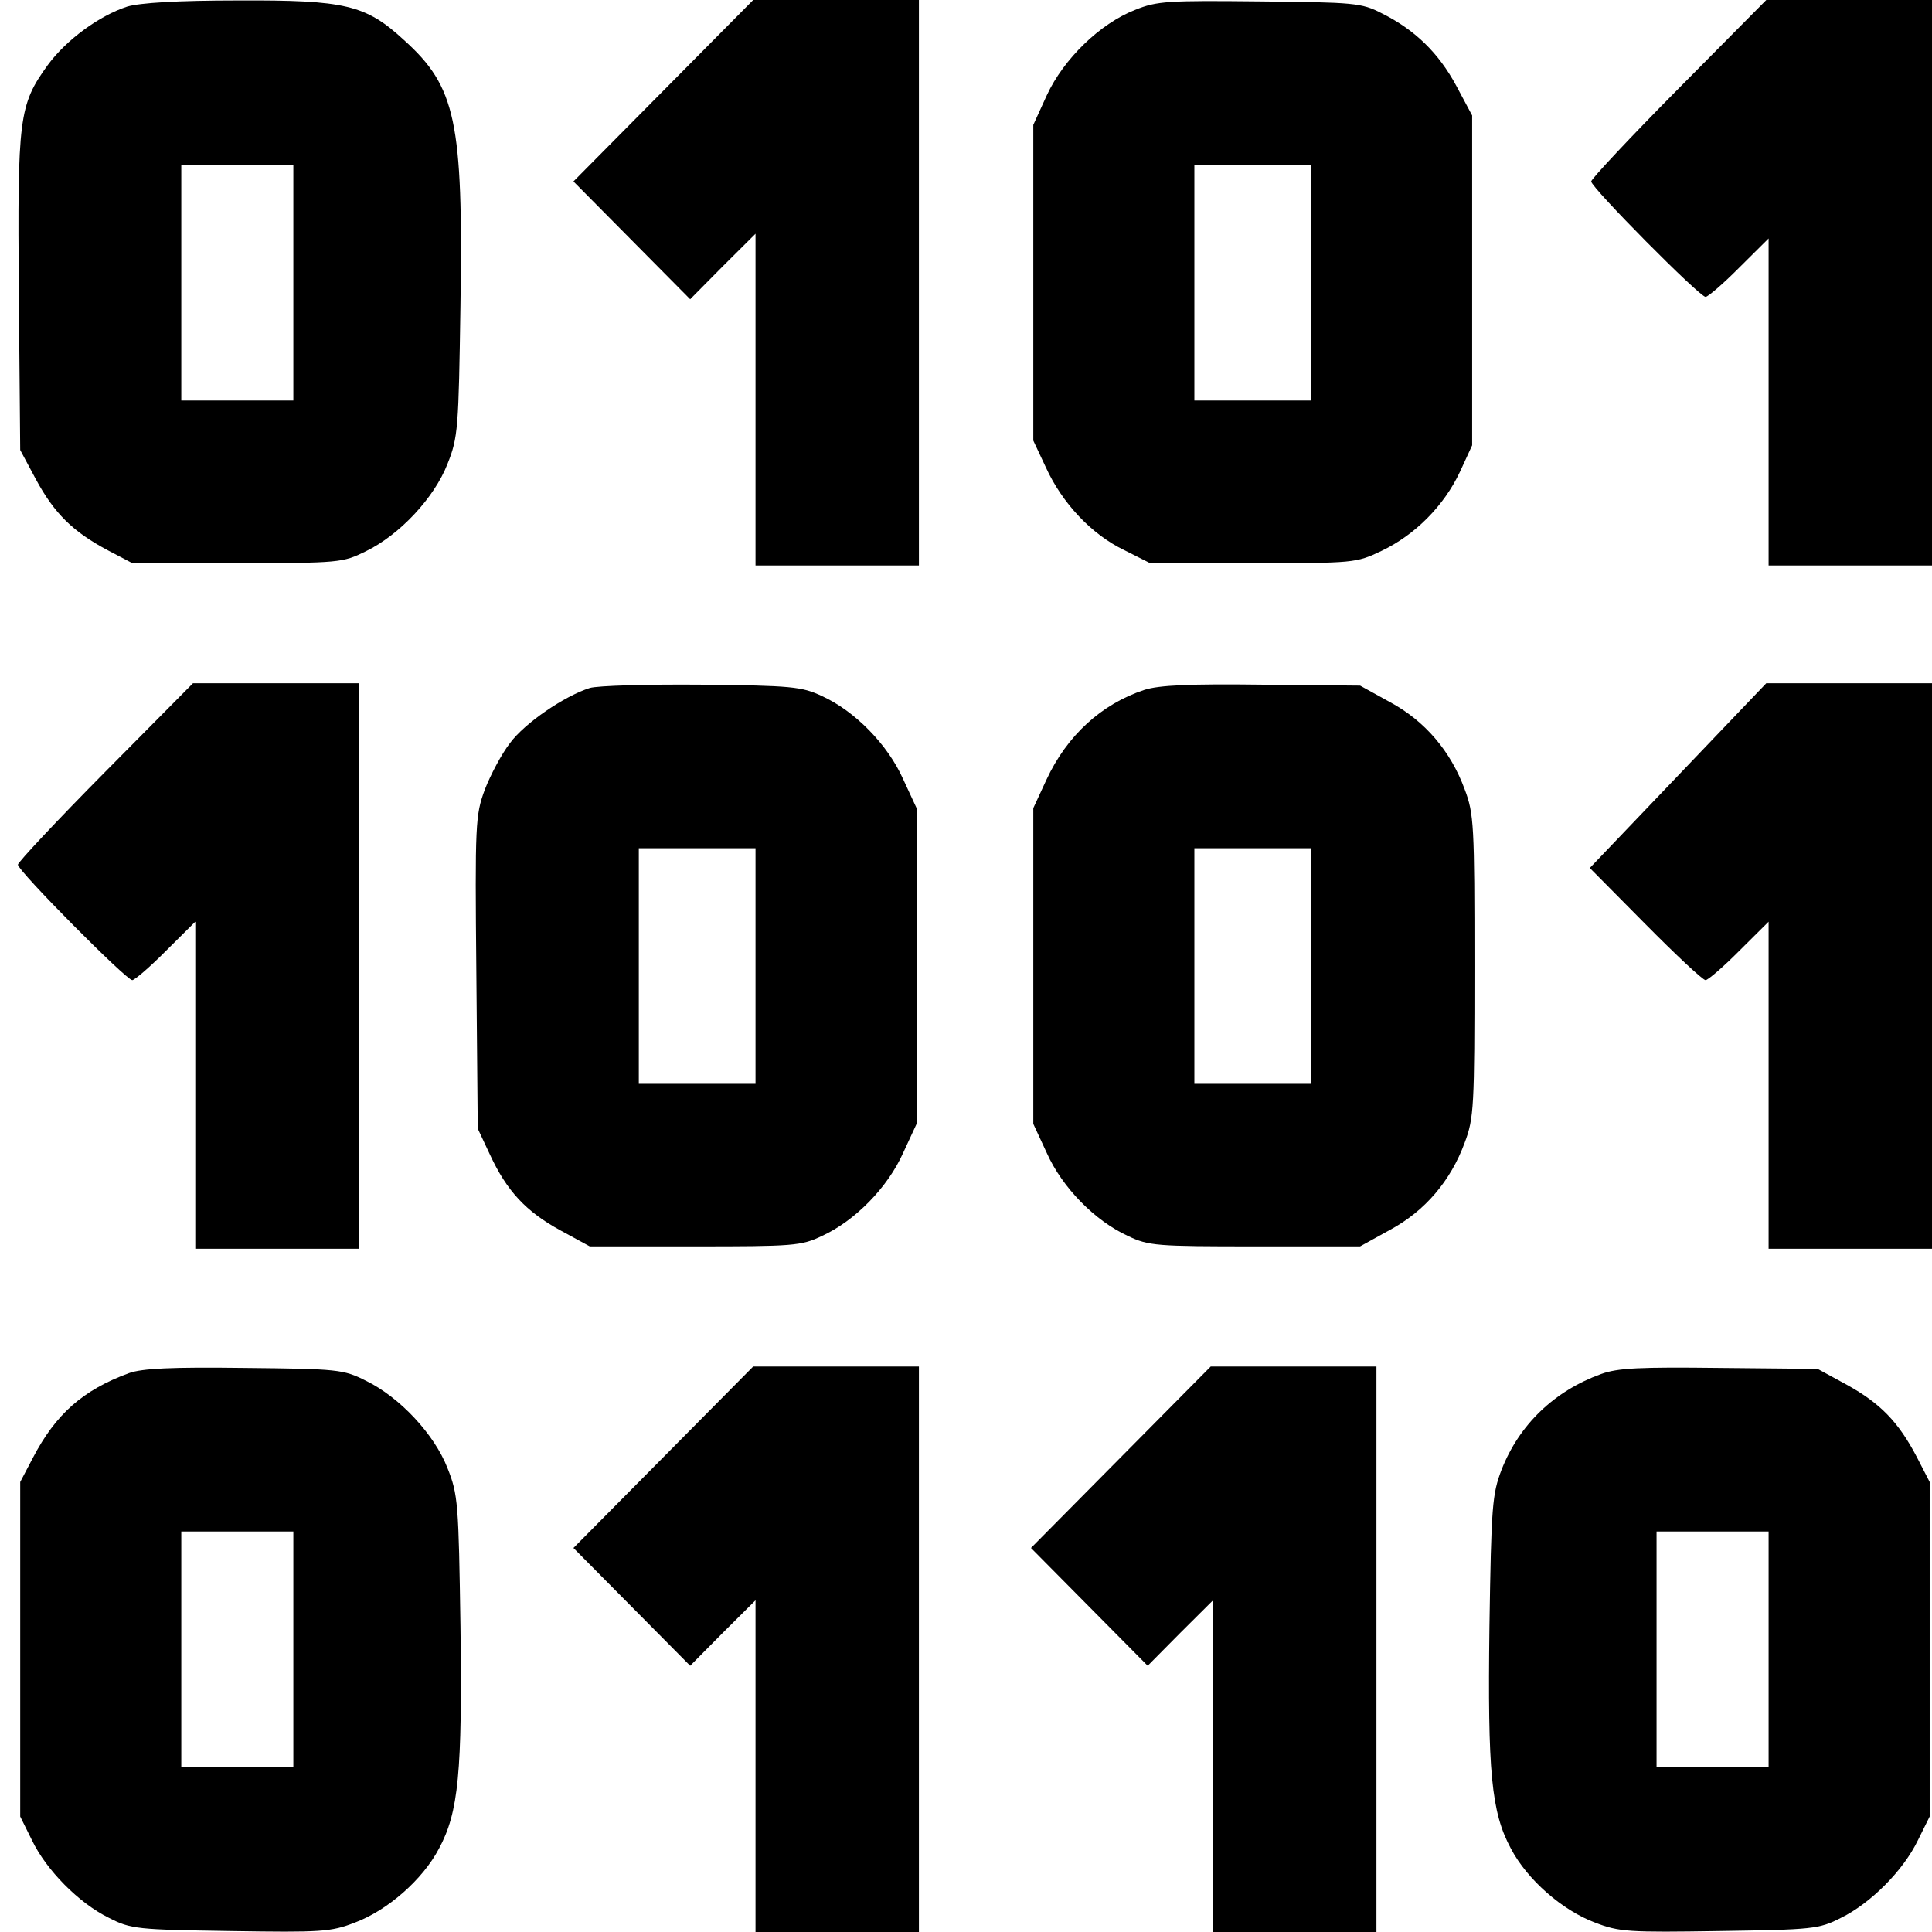 <svg width="108" height="108" viewBox="0 0 108 108" fill="none" xmlns="http://www.w3.org/2000/svg">
<path d="M7.107 0.369C5.567 0.869 3.714 2.213 2.67 3.635C1.052 5.874 0.974 6.559 1.052 16.384L1.13 25.156L2.018 26.816C3.036 28.686 4.053 29.713 6.037 30.767L7.394 31.478H13.266C18.981 31.478 19.164 31.452 20.443 30.82C22.348 29.898 24.279 27.817 25.01 25.946C25.61 24.445 25.636 23.971 25.74 17.069C25.897 6.77 25.48 4.847 22.583 2.239C20.443 0.263 19.294 -2.48048e-05 13.318 0.026C9.899 0.026 7.811 0.158 7.107 0.369ZM16.398 15.805V22.39H13.266H10.134V15.805V9.219H13.266H16.398V15.805Z" fill="black"/>
<path d="M37.067 5.084L32.056 10.142L35.318 13.434L38.581 16.727L40.407 14.883L42.234 13.066V22.338V31.61H46.801H51.368V15.805V0H46.723H42.104L37.067 5.084Z" fill="black"/>
<path d="M63.451 0.553C61.494 1.317 59.459 3.293 58.519 5.321L57.762 6.98V15.805V24.629L58.467 26.131C59.38 28.133 61.024 29.871 62.825 30.741L64.287 31.478H70.028C75.691 31.478 75.796 31.478 77.231 30.793C79.11 29.898 80.728 28.264 81.615 26.368L82.294 24.893V15.673V6.454L81.407 4.794C80.415 2.95 79.084 1.659 77.231 0.738C76.109 0.158 75.691 0.132 70.419 0.079C65.304 0.026 64.678 0.053 63.451 0.553ZM73.29 15.805V22.39H70.028H66.766V15.805V9.219H70.028H73.29V15.805Z" fill="black"/>
<path d="M93.829 4.952C91.141 7.665 88.949 10.01 88.949 10.142C88.949 10.484 95.003 16.595 95.343 16.595C95.473 16.595 96.334 15.858 97.222 14.962L98.866 13.329V22.469V31.61H103.433H108V15.805V0H103.355H98.735L93.829 4.952Z" fill="black"/>
<path d="M5.88 43.147C3.192 45.86 1 48.205 1 48.336C1 48.679 7.055 54.79 7.394 54.79C7.524 54.79 8.386 54.053 9.273 53.157L10.917 51.524V60.664V69.805H15.484H20.051V54V38.195H15.406H10.787L5.88 43.147Z" fill="black"/>
<path d="M32.969 38.459C31.56 38.907 29.342 40.408 28.507 41.541C28.037 42.147 27.411 43.332 27.098 44.148C26.576 45.571 26.549 46.019 26.628 54.369L26.706 63.088L27.385 64.537C28.324 66.565 29.394 67.724 31.325 68.778L32.969 69.673H38.842C44.322 69.673 44.792 69.647 45.94 69.094C47.793 68.251 49.62 66.381 50.481 64.458L51.238 62.825V54V45.176L50.481 43.543C49.62 41.62 47.793 39.749 45.94 38.907C44.818 38.38 44.244 38.327 39.233 38.274C36.232 38.248 33.413 38.327 32.969 38.459ZM42.234 54V60.586H38.972H35.71V54V47.415H38.972H42.234V54Z" fill="black"/>
<path d="M63.973 38.564C61.572 39.354 59.641 41.119 58.493 43.595L57.762 45.176V54V62.825L58.519 64.458C59.38 66.381 61.207 68.251 63.06 69.094C64.208 69.647 64.678 69.673 70.159 69.673H76.031L77.701 68.751C79.658 67.698 81.093 66.012 81.876 63.878C82.398 62.508 82.424 61.85 82.424 54C82.424 46.15 82.398 45.492 81.876 44.122C81.093 41.989 79.658 40.303 77.701 39.249L76.031 38.327L70.55 38.274C66.557 38.222 64.782 38.301 63.973 38.564ZM73.29 54V60.586H70.028H66.766V54V47.415H70.028H73.29V54Z" fill="black"/>
<path d="M93.803 43.358L88.871 48.521L91.976 51.655C93.672 53.368 95.186 54.79 95.343 54.79C95.473 54.79 96.334 54.053 97.222 53.157L98.866 51.524V60.664V69.805H103.433H108V54V38.195H103.381H98.735L93.803 43.358Z" fill="black"/>
<path d="M7.211 76.759C4.628 77.707 3.114 79.05 1.835 81.5L1.13 82.844V92.195V101.546L1.783 102.863C2.592 104.549 4.419 106.393 6.089 107.21C7.316 107.842 7.681 107.868 12.874 107.947C17.963 108.026 18.485 108 19.842 107.473C21.669 106.788 23.627 105.076 24.54 103.337C25.636 101.309 25.845 99.07 25.741 90.93C25.636 84.029 25.61 83.555 25.01 82.053C24.279 80.183 22.348 78.102 20.443 77.18C19.19 76.548 18.877 76.522 13.657 76.469C9.586 76.416 7.942 76.495 7.211 76.759ZM16.398 92.195V98.78H13.266H10.134V92.195V85.61H13.266H16.398V92.195Z" fill="black"/>
<path d="M37.067 81.474L32.056 86.532L35.318 89.824L38.581 93.117L40.407 91.273L42.234 89.456V98.728V108H46.801H51.368V92.195V76.39H46.723H42.104L37.067 81.474Z" fill="black"/>
<path d="M62.642 81.474L57.632 86.532L60.894 89.824L64.156 93.117L65.983 91.273L67.81 89.456V98.728V108H72.377H76.944V92.195V76.39H72.299H67.679L62.642 81.474Z" fill="black"/>
<path d="M89.497 76.811C86.887 77.76 84.93 79.63 83.938 82.159C83.416 83.529 83.364 84.161 83.26 90.93C83.155 99.07 83.364 101.309 84.46 103.337C85.373 105.076 87.331 106.788 89.158 107.473C90.515 108 91.037 108.026 96.126 107.947C101.319 107.868 101.684 107.842 102.911 107.21C104.581 106.393 106.408 104.549 107.217 102.863L107.87 101.546V92.195V82.844L107.165 81.474C106.121 79.472 105.103 78.445 103.25 77.417L101.606 76.522L96.126 76.469C91.663 76.416 90.436 76.469 89.497 76.811ZM98.866 92.195V98.78H95.734H92.602V92.195V85.61H95.734H98.866V92.195Z" fill="black"/>
</svg>
